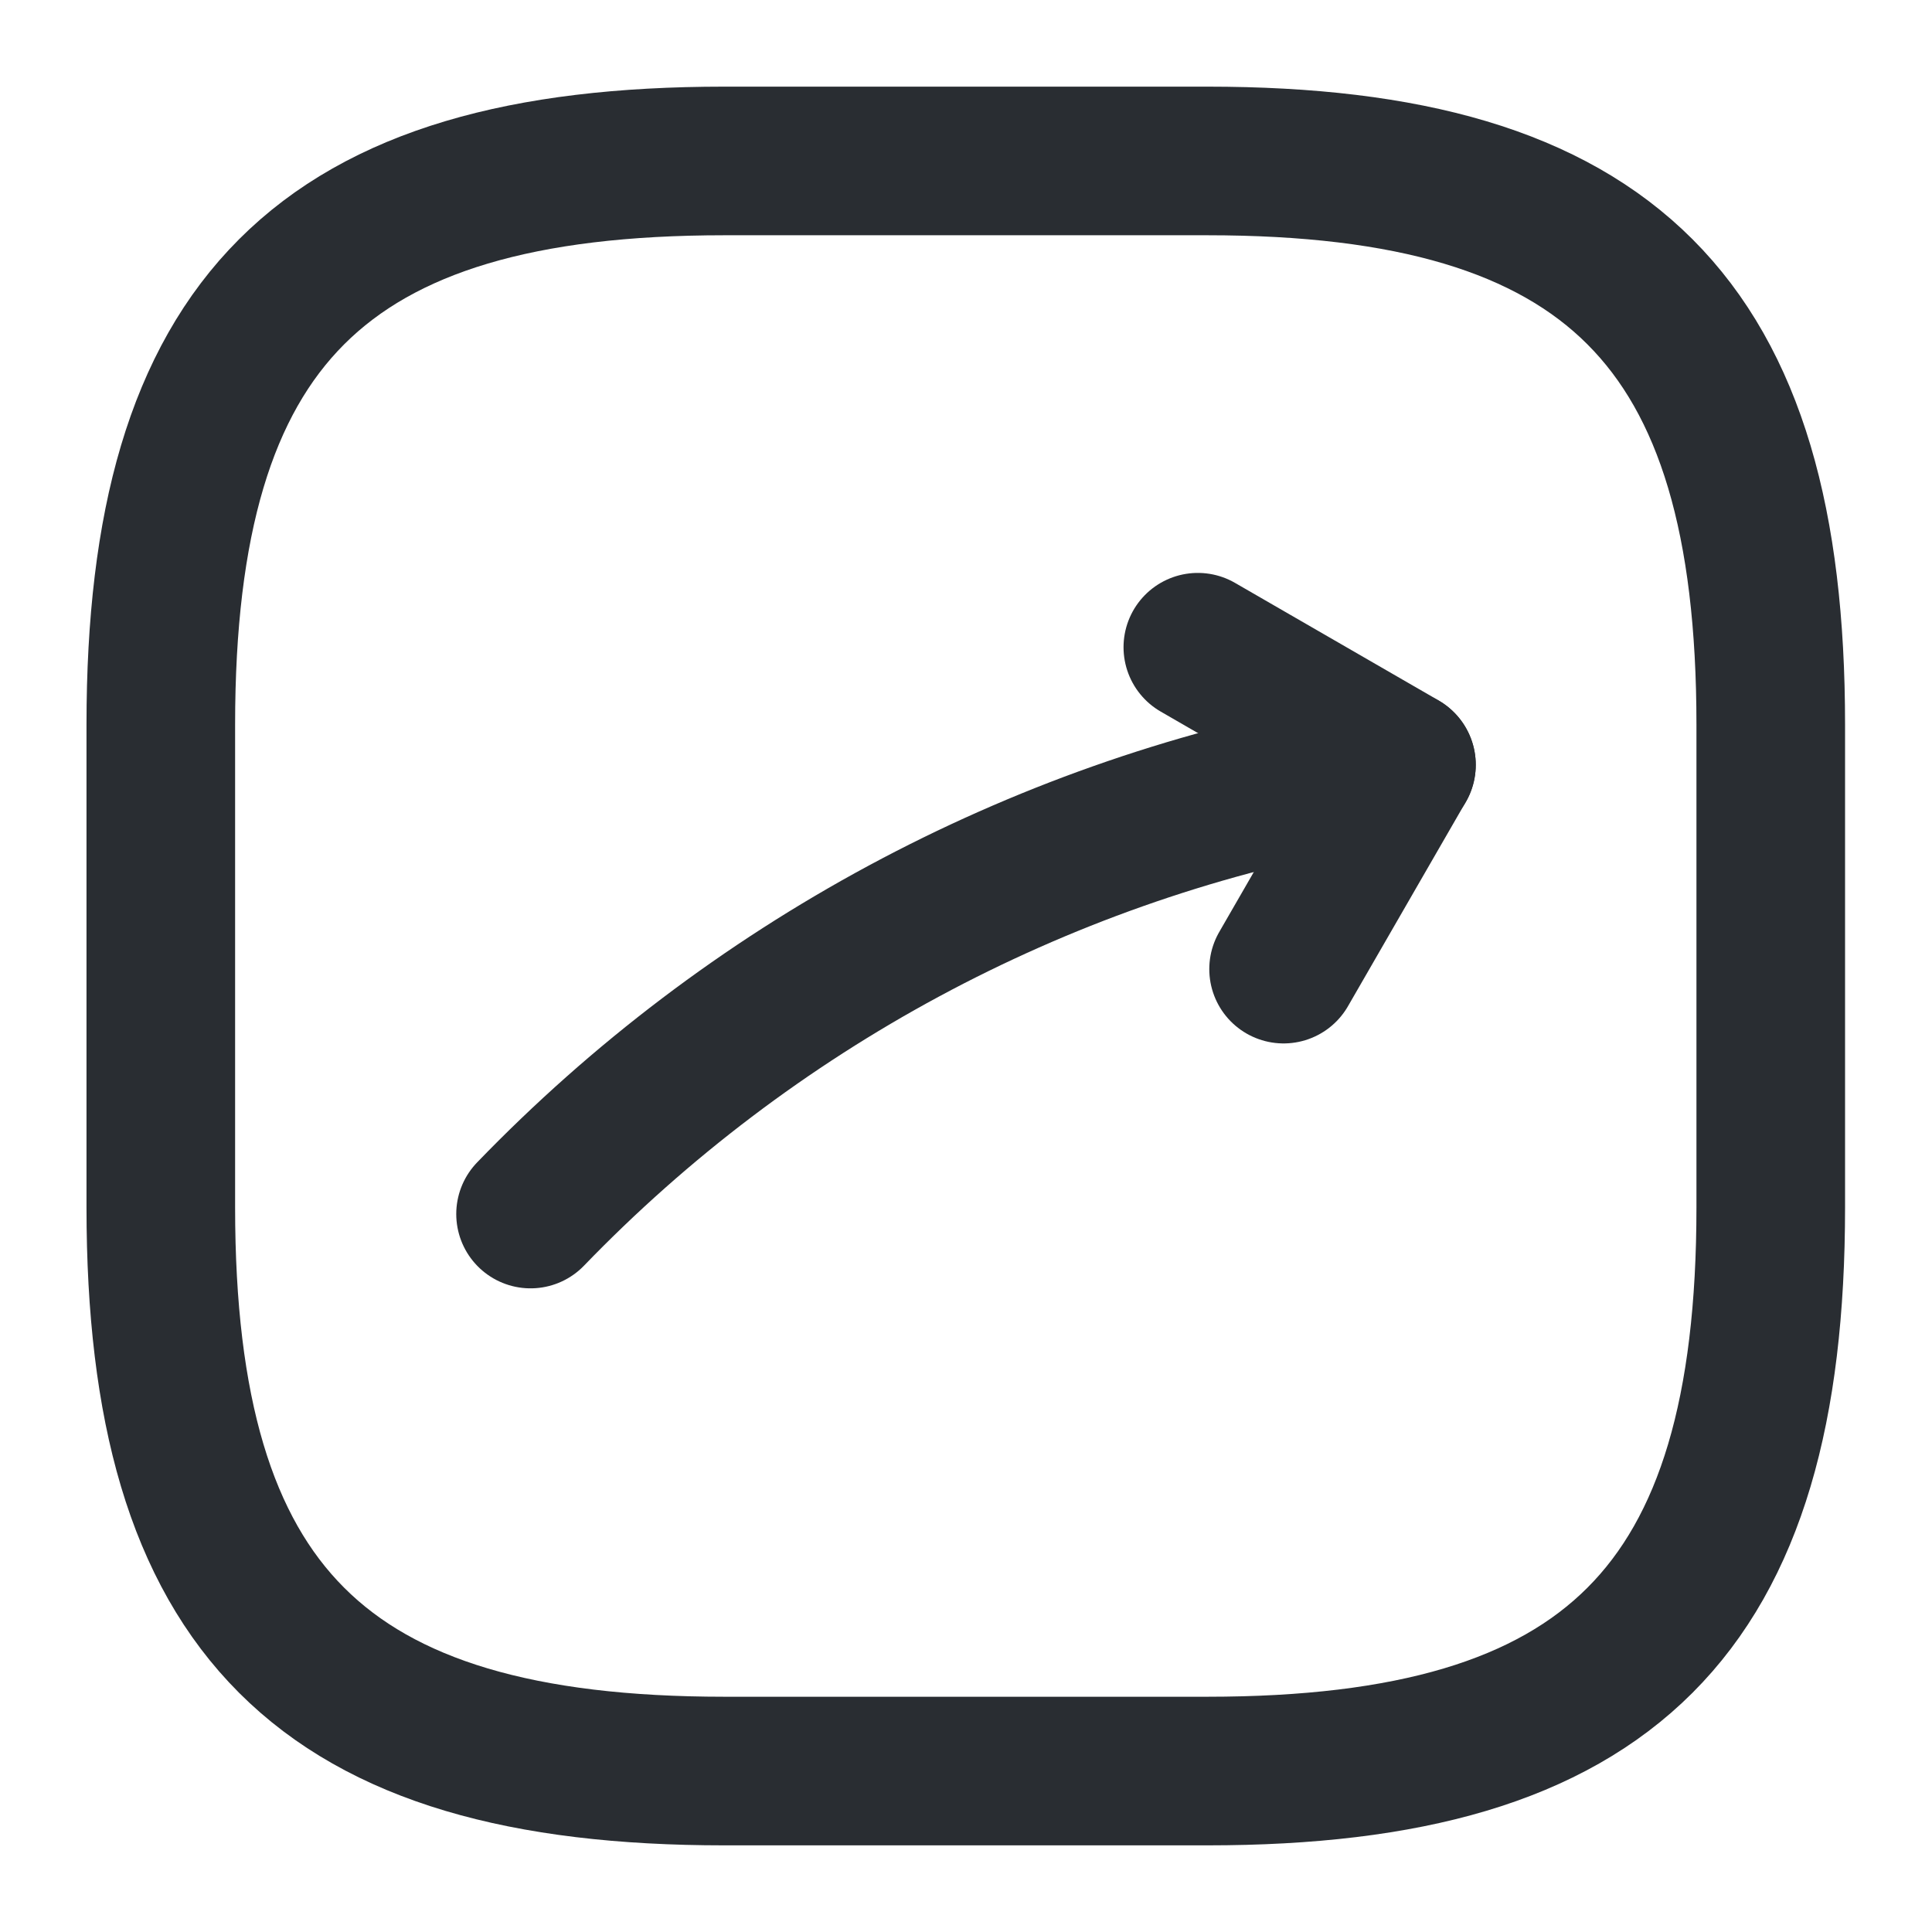
                                        <svg width="13" height="13" viewBox="0 0 13 13" fill="none" xmlns="http://www.w3.org/2000/svg">
                                            <path d="M9.43 5.147L9.052 5.217C6.963 5.606 5.047 6.639 3.57 8.169" stroke="#292D32" stroke-linecap="round"/>
                                            <path d="M8.637 6.521L9.43 5.146L8.06 4.355" stroke="#292D32" stroke-linecap="round" stroke-linejoin="round"/>
                                            <path d="M4.874 11.917H8.124C10.832 11.917 11.915 10.834 11.915 8.125V4.875C11.915 2.167 10.832 1.083 8.124 1.083H4.874C2.165 1.083 1.082 2.167 1.082 4.875V8.125C1.082 10.834 2.165 11.917 4.874 11.917Z" stroke="#292D32" stroke-linecap="round" stroke-linejoin="round"/>
                                            </svg>